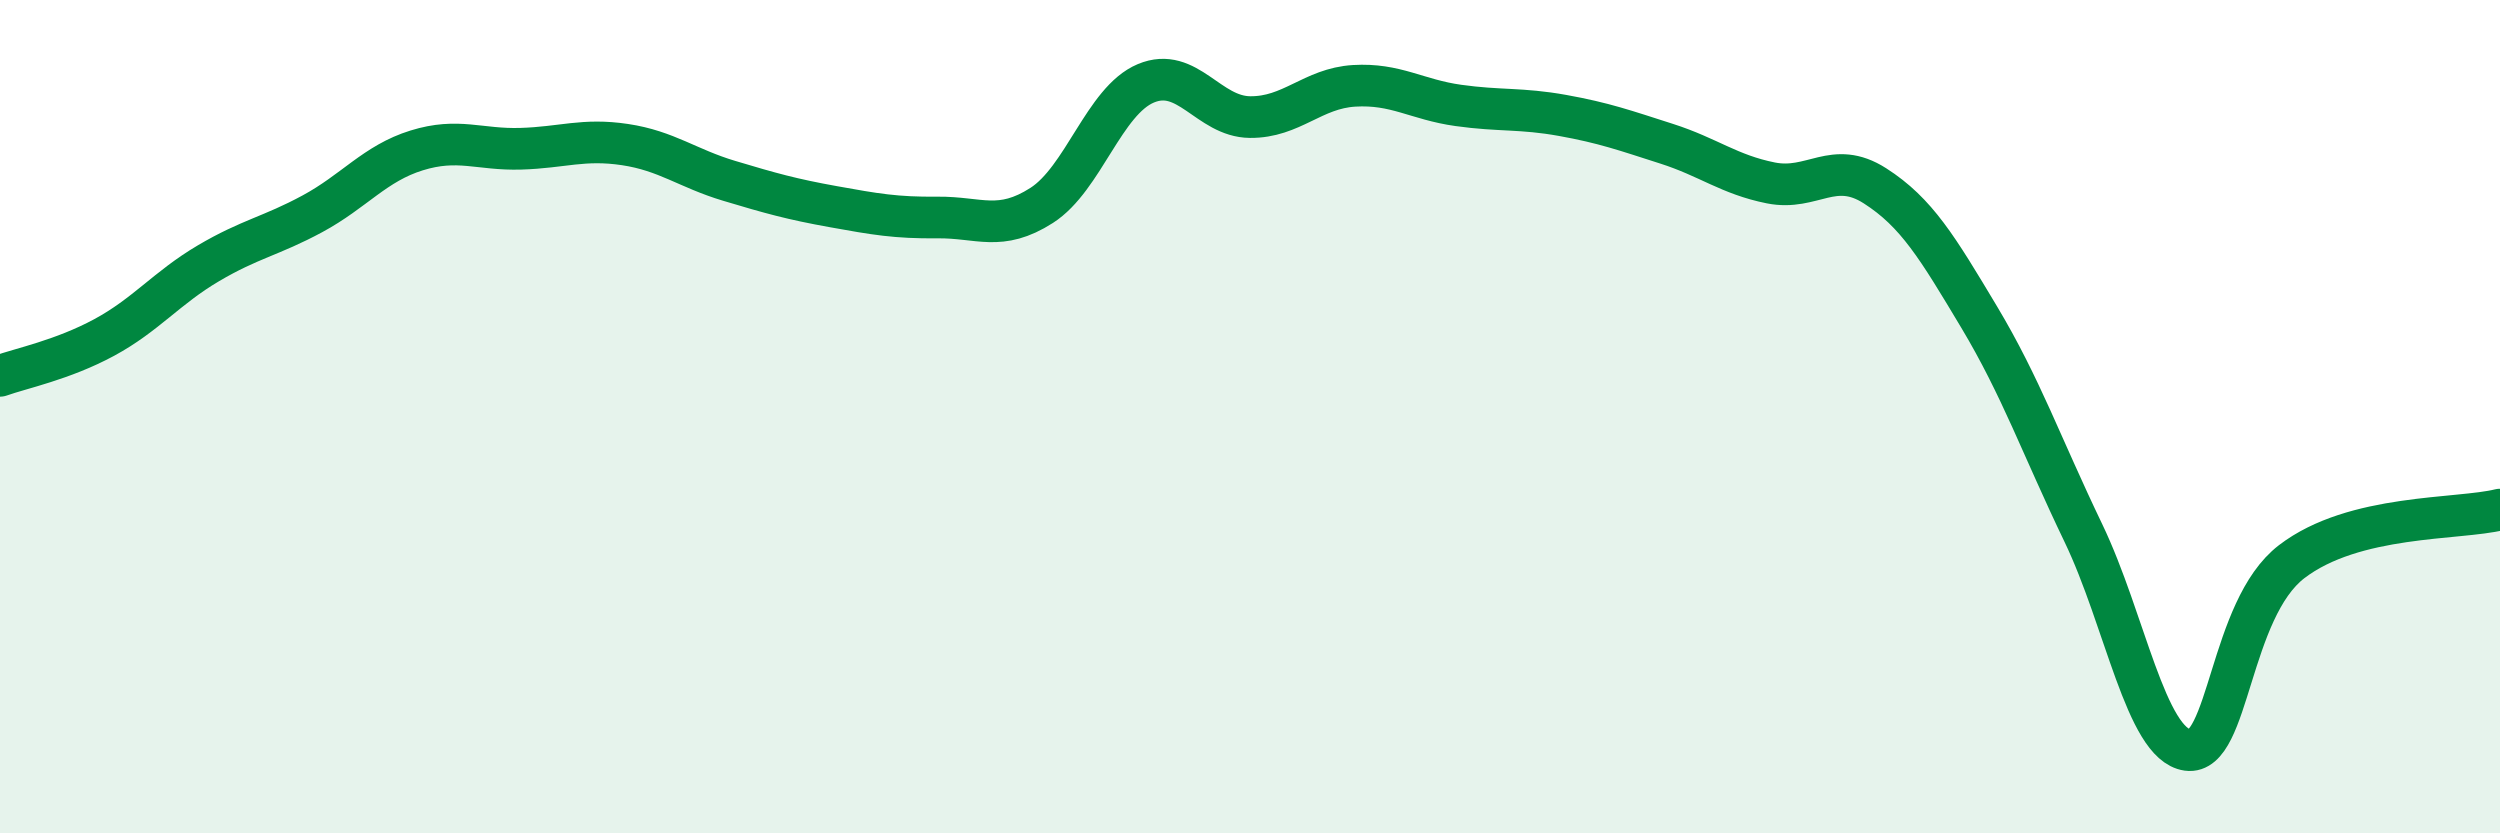 
    <svg width="60" height="20" viewBox="0 0 60 20" xmlns="http://www.w3.org/2000/svg">
      <path
        d="M 0,9.02 C 0.5,8.84 1.5,8.64 2.5,8.1 C 3.5,7.56 4,6.91 5,6.32 C 6,5.73 6.5,5.67 7.5,5.13 C 8.5,4.59 9,3.92 10,3.61 C 11,3.3 11.5,3.6 12.5,3.57 C 13.5,3.54 14,3.32 15,3.47 C 16,3.62 16.5,4.04 17.5,4.34 C 18.5,4.64 19,4.78 20,4.96 C 21,5.14 21.5,5.23 22.5,5.22 C 23.5,5.21 24,5.57 25,4.93 C 26,4.29 26.5,2.42 27.5,2 C 28.5,1.58 29,2.8 30,2.81 C 31,2.82 31.5,2.12 32.5,2.06 C 33.5,2 34,2.39 35,2.53 C 36,2.67 36.5,2.59 37.5,2.77 C 38.5,2.95 39,3.13 40,3.45 C 41,3.77 41.5,4.19 42.5,4.39 C 43.5,4.59 44,3.82 45,4.46 C 46,5.1 46.5,5.94 47.5,7.61 C 48.5,9.28 49,10.71 50,12.79 C 51,14.87 51.5,17.86 52.5,18 C 53.5,18.14 53.5,14.63 55,13.48 C 56.5,12.33 59,12.48 60,12.23L60 20L0 20Z"
        fill="#008740"
        opacity="0.1"
        stroke-linecap="round"
        stroke-linejoin="round"
      />
      <path
        d="M 0,9.02 C 0.5,8.84 1.5,8.64 2.5,8.1 C 3.5,7.56 4,6.91 5,6.32 C 6,5.73 6.5,5.67 7.5,5.13 C 8.5,4.59 9,3.92 10,3.61 C 11,3.3 11.5,3.6 12.5,3.57 C 13.5,3.54 14,3.32 15,3.47 C 16,3.62 16.5,4.04 17.5,4.34 C 18.5,4.64 19,4.78 20,4.96 C 21,5.14 21.5,5.23 22.5,5.22 C 23.5,5.21 24,5.57 25,4.93 C 26,4.29 26.5,2.42 27.5,2 C 28.5,1.58 29,2.8 30,2.81 C 31,2.82 31.5,2.12 32.5,2.06 C 33.5,2 34,2.39 35,2.53 C 36,2.67 36.5,2.59 37.5,2.77 C 38.5,2.95 39,3.13 40,3.45 C 41,3.77 41.5,4.19 42.5,4.39 C 43.5,4.59 44,3.82 45,4.46 C 46,5.1 46.5,5.94 47.5,7.61 C 48.5,9.28 49,10.71 50,12.79 C 51,14.87 51.5,17.86 52.5,18 C 53.5,18.14 53.5,14.63 55,13.48 C 56.5,12.33 59,12.48 60,12.23"
        stroke="#008740"
        stroke-width="1"
        fill="none"
        stroke-linecap="round"
        stroke-linejoin="round"
      />
    </svg>
  